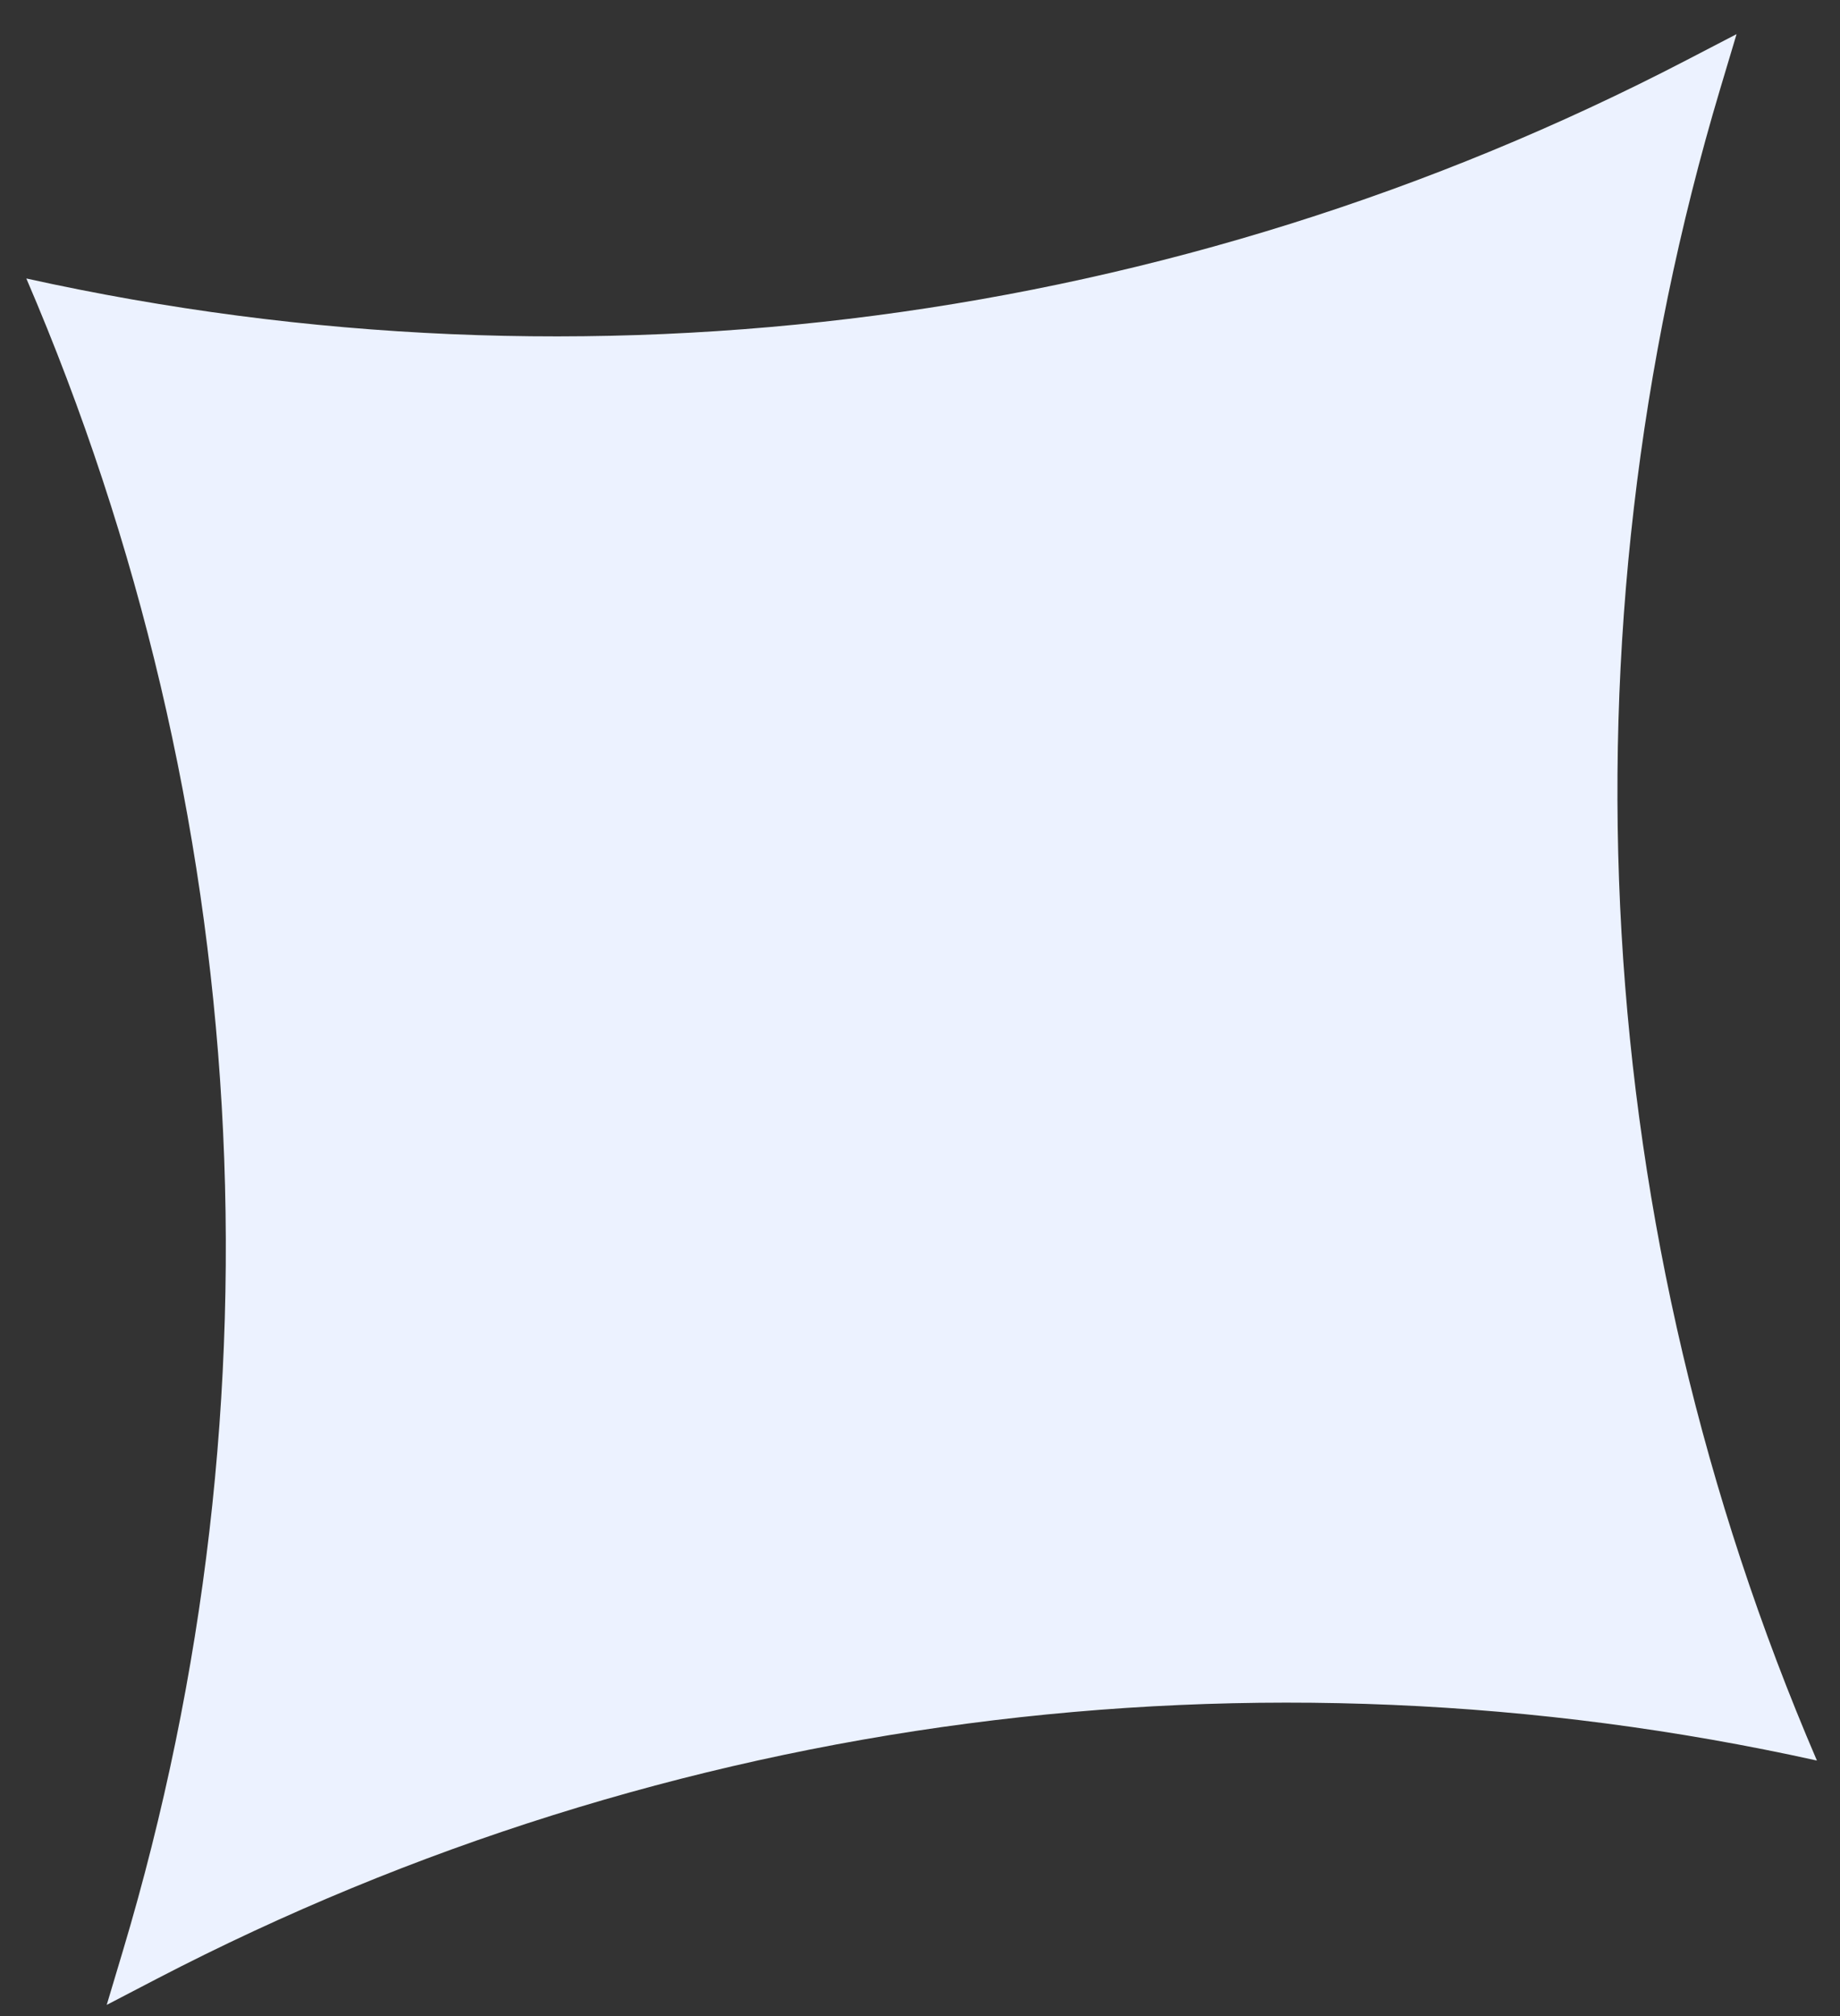 <svg width="42" height="46" viewBox="0 0 42 46" fill="none" xmlns="http://www.w3.org/2000/svg">
<rect x="0" y="0" width="42" height="46" fill="#333333" stroke="none"/>
<path d="M3.583 45.148L2.436 45.745L2.807 44.506C6.571 31.925 5.79 18.421 0.601 6.354C13.427 9.191 26.839 7.428 38.491 1.375L39.639 0.779L39.268 2.018C35.504 14.598 36.284 28.102 41.473 40.17C28.648 37.333 15.235 39.096 3.583 45.148Z" fill="#ECF2FF"/>
</svg>
